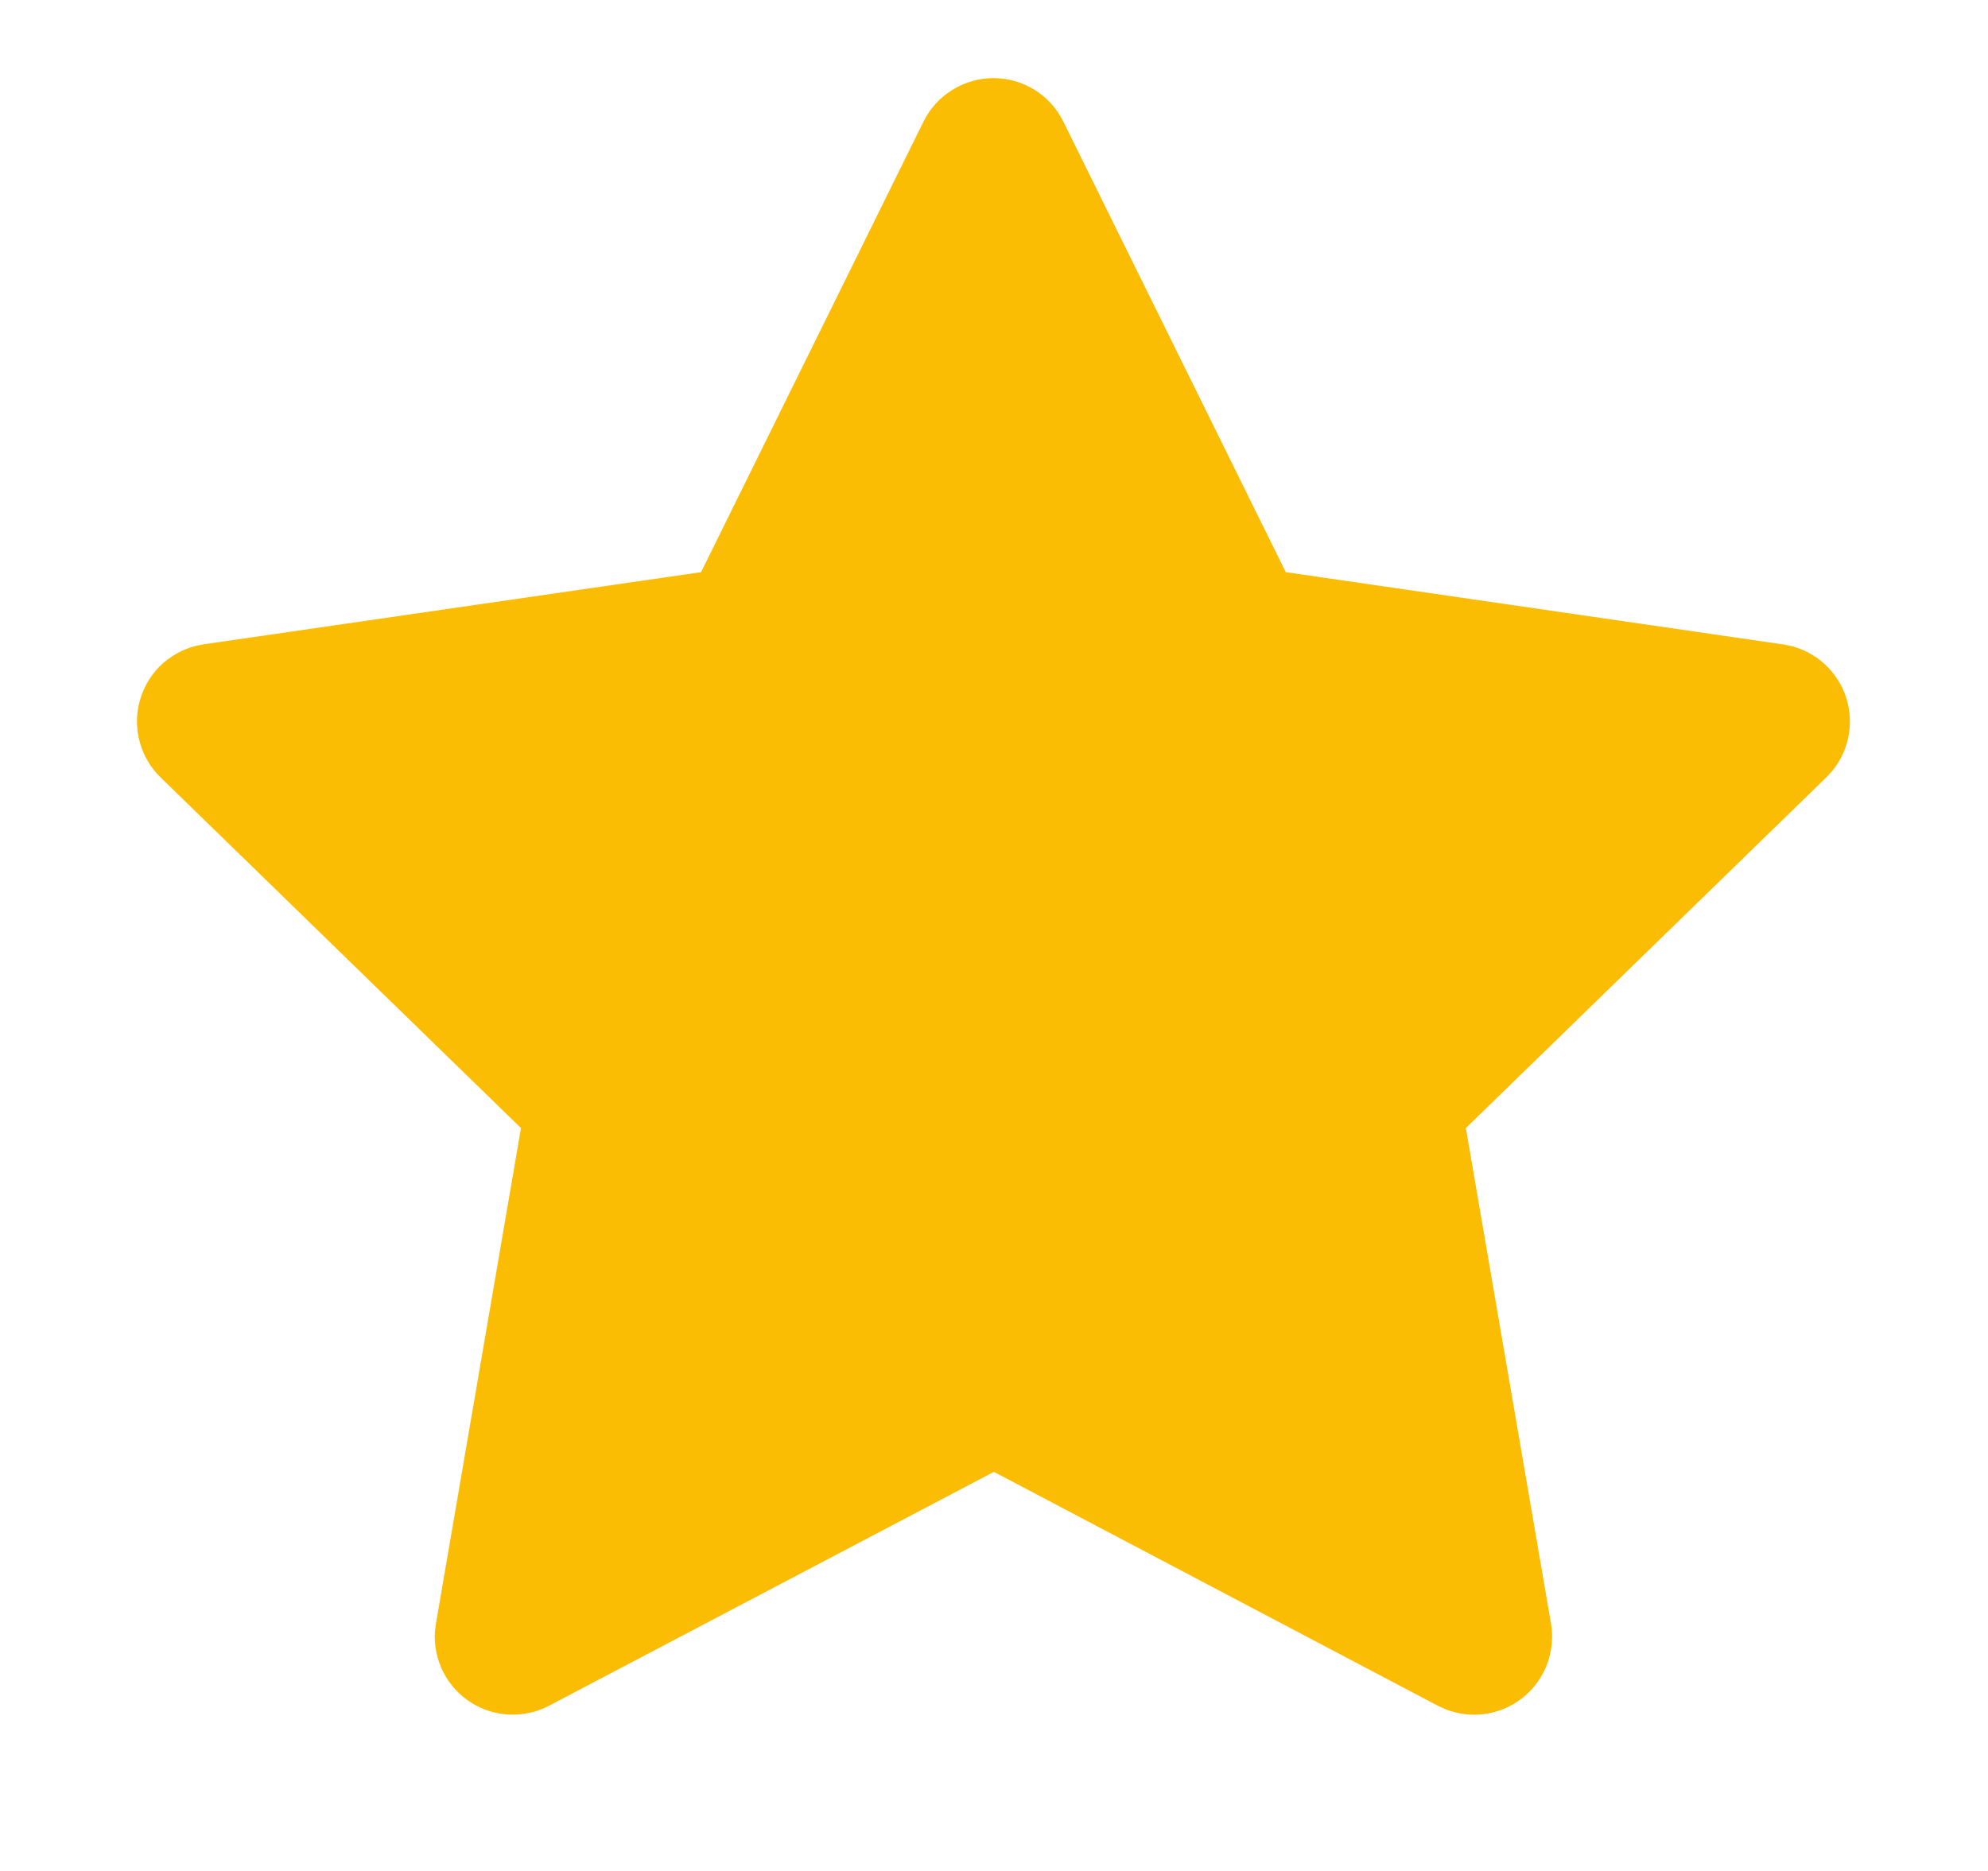 <svg width="17" height="16" viewBox="0 0 17 16" fill="none" xmlns="http://www.w3.org/2000/svg">
<g clip-path="url(#clip0_5_3187)">
<g clip-path="url(#clip1_5_3187)">
<path d="M5.995 4.893L1.742 5.51L1.667 5.525C1.553 5.556 1.449 5.616 1.365 5.699C1.282 5.783 1.223 5.887 1.193 6.001C1.163 6.115 1.164 6.235 1.196 6.349C1.227 6.463 1.289 6.566 1.373 6.648L4.455 9.647L3.728 13.884L3.719 13.957C3.712 14.075 3.737 14.193 3.79 14.298C3.844 14.404 3.924 14.493 4.024 14.557C4.123 14.621 4.237 14.658 4.356 14.663C4.474 14.668 4.591 14.642 4.695 14.587L8.499 12.587L12.295 14.587L12.361 14.617C12.472 14.661 12.591 14.674 12.708 14.656C12.825 14.638 12.935 14.589 13.027 14.514C13.118 14.44 13.188 14.342 13.23 14.231C13.271 14.12 13.283 14.001 13.263 13.884L12.535 9.647L15.618 6.647L15.67 6.591C15.744 6.499 15.793 6.39 15.811 6.273C15.829 6.157 15.816 6.038 15.774 5.928C15.731 5.818 15.659 5.722 15.567 5.648C15.475 5.575 15.365 5.528 15.248 5.511L10.995 4.893L9.093 1.04C9.038 0.928 8.953 0.834 8.848 0.769C8.742 0.703 8.62 0.668 8.495 0.668C8.371 0.668 8.249 0.703 8.143 0.769C8.038 0.834 7.952 0.928 7.897 1.04L5.995 4.893Z" fill="#FBBC04"/>
</g>
</g>
<defs>
<clipPath id="clip0_5_3187">
<rect width="16" height="16" fill="white" transform="translate(0.5)"/>
</clipPath>
<clipPath id="clip1_5_3187">
<rect width="16" height="16" fill="white" transform="translate(0.5)"/>
</clipPath>
</defs>
</svg>
